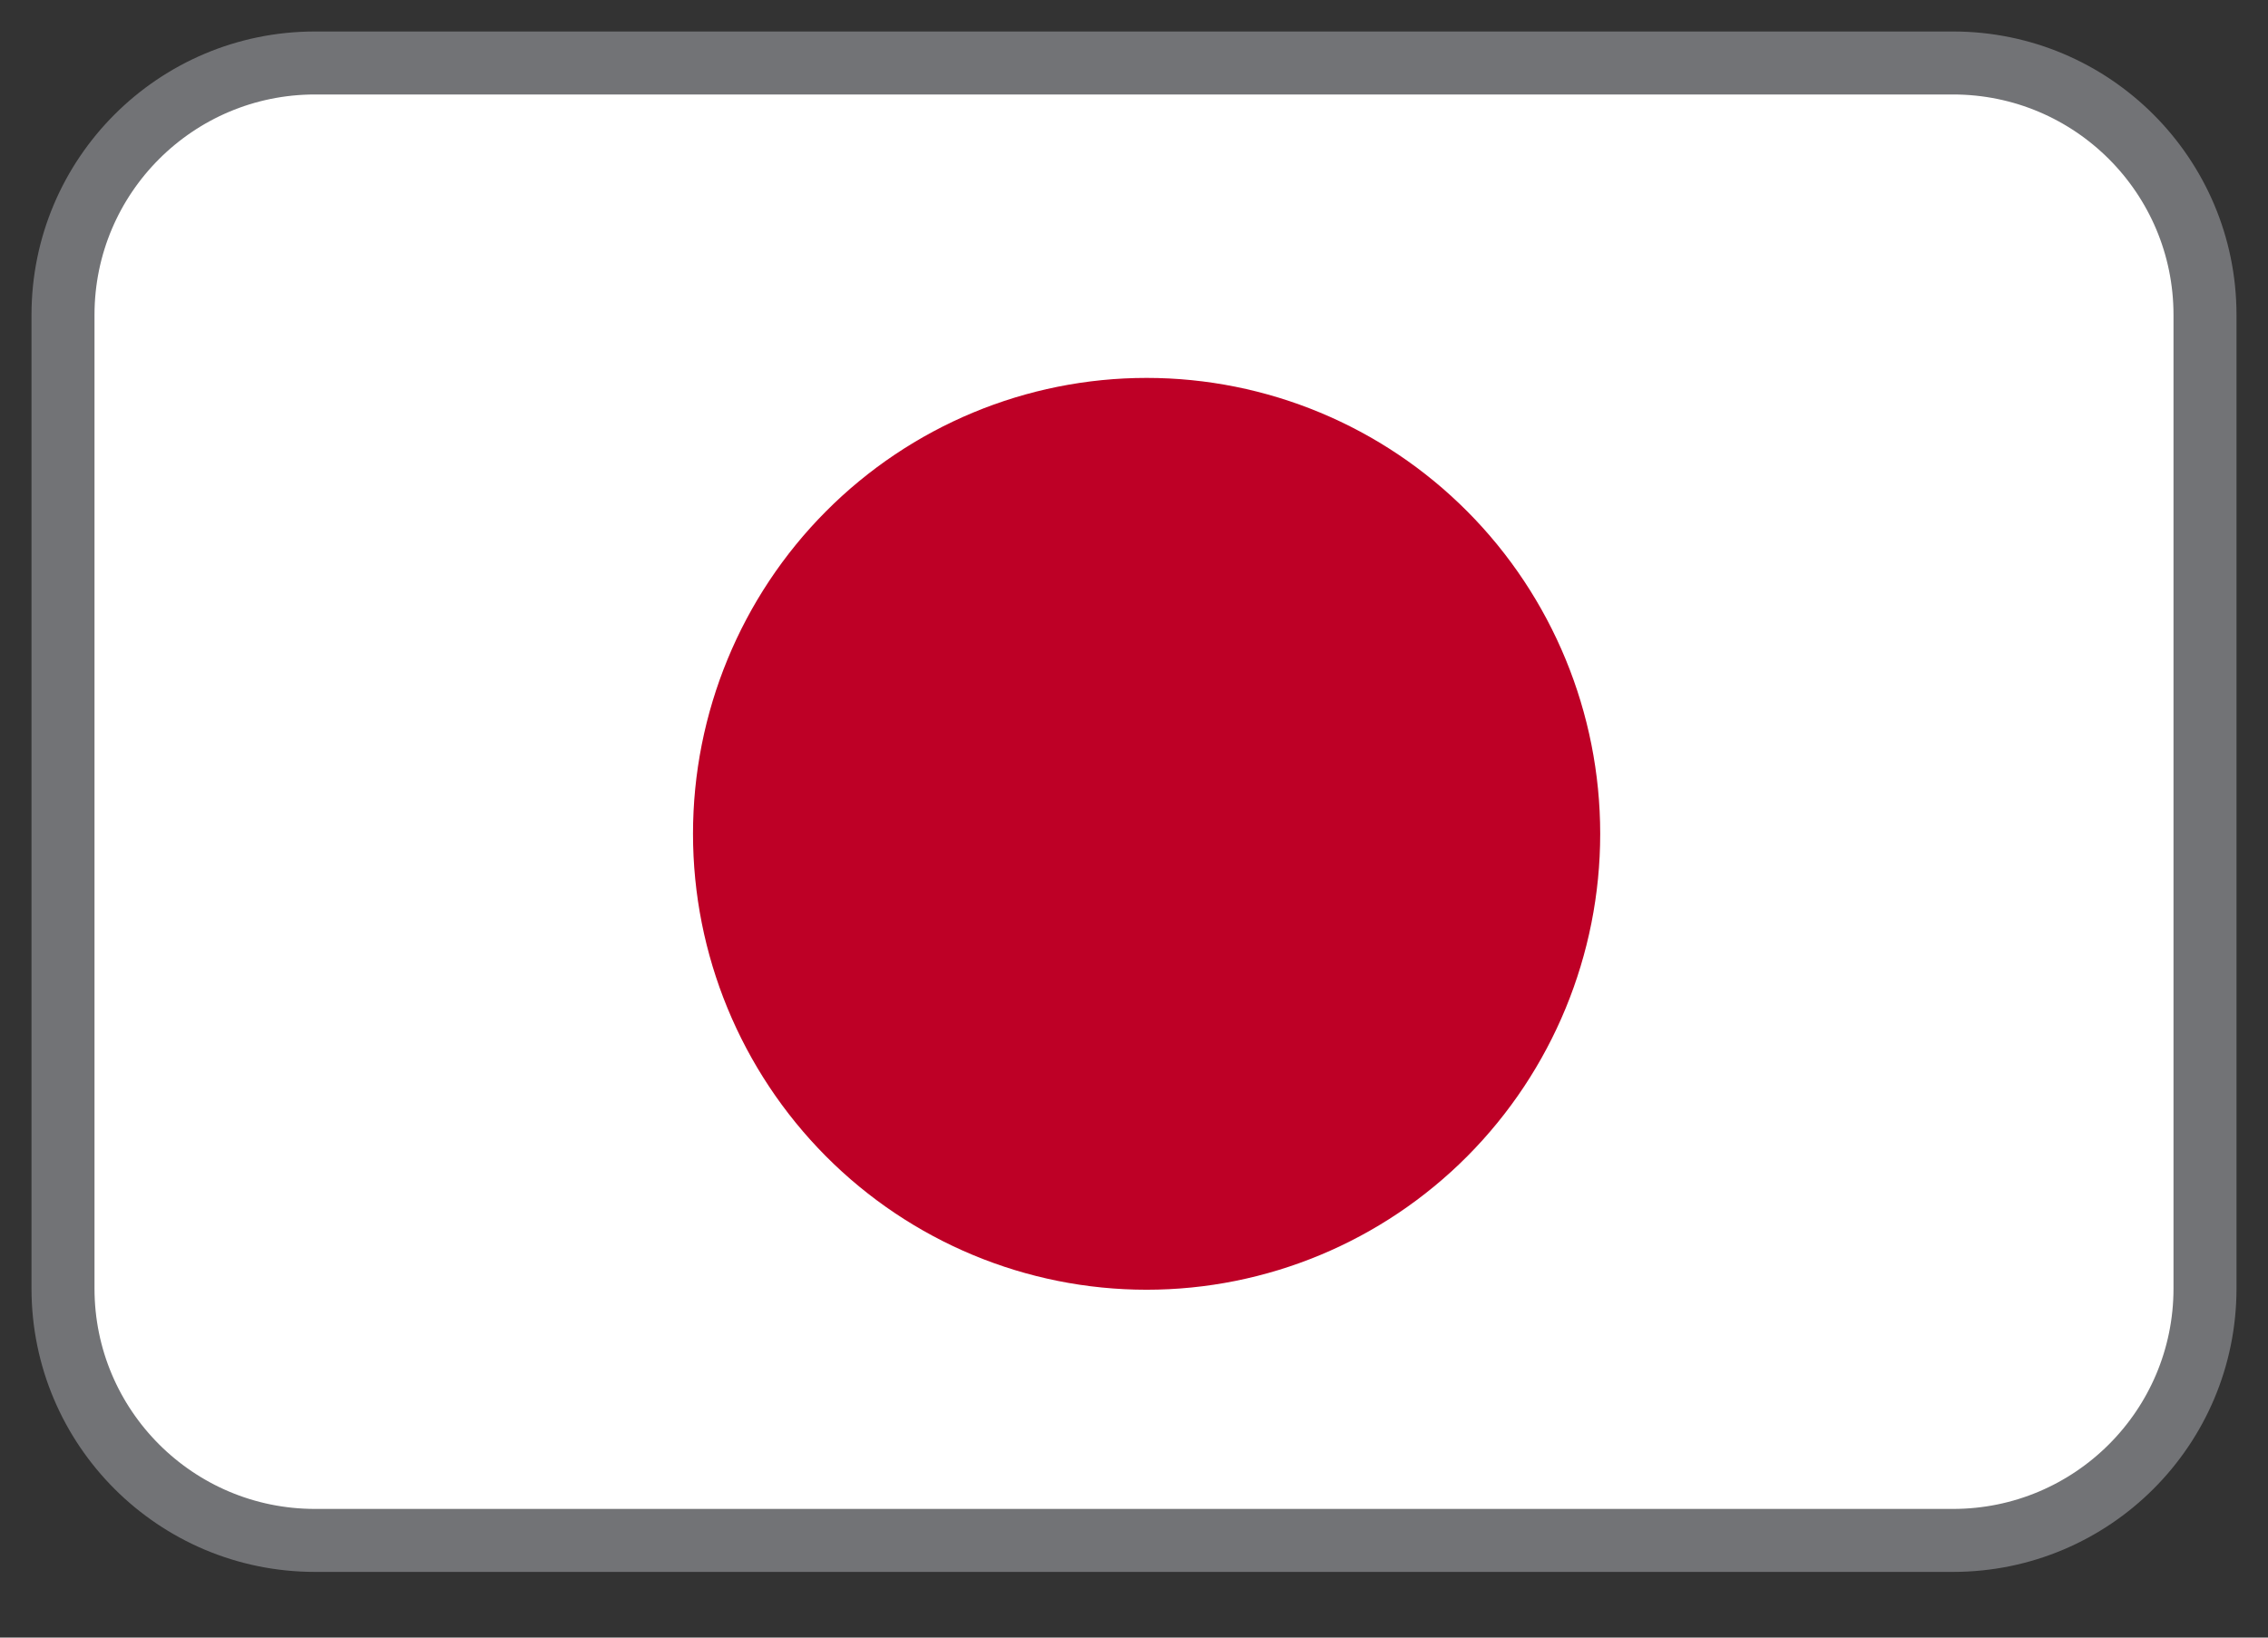 <svg width="36" height="26" viewBox="0 0 36 26" fill="none" xmlns="http://www.w3.org/2000/svg">
<rect x="0" y="0" width="36" height="26" fill="#333333" stroke="none"/>
<path d="M31 1H5C2.791 1 1 2.791 1 5V20.457C1 22.667 2.791 24.457 5 24.457H31C33.209 24.457 35 22.667 35 20.457V5C35 2.791 33.209 1 31 1Z" fill="white" stroke="#727376"/>
<path d="M25.4 13.238C25.4 15.158 24.641 16.999 23.291 18.357C21.941 19.714 20.11 20.477 18.2 20.477C16.29 20.477 14.459 19.714 13.109 18.357C11.759 16.999 11 15.158 11 13.238C11 11.319 11.759 9.477 13.109 8.12C14.459 6.763 16.29 6 18.2 6C20.11 6 21.941 6.763 23.291 8.12C24.641 9.477 25.4 11.319 25.4 13.238Z" fill="#BE0026"/>
</svg>
